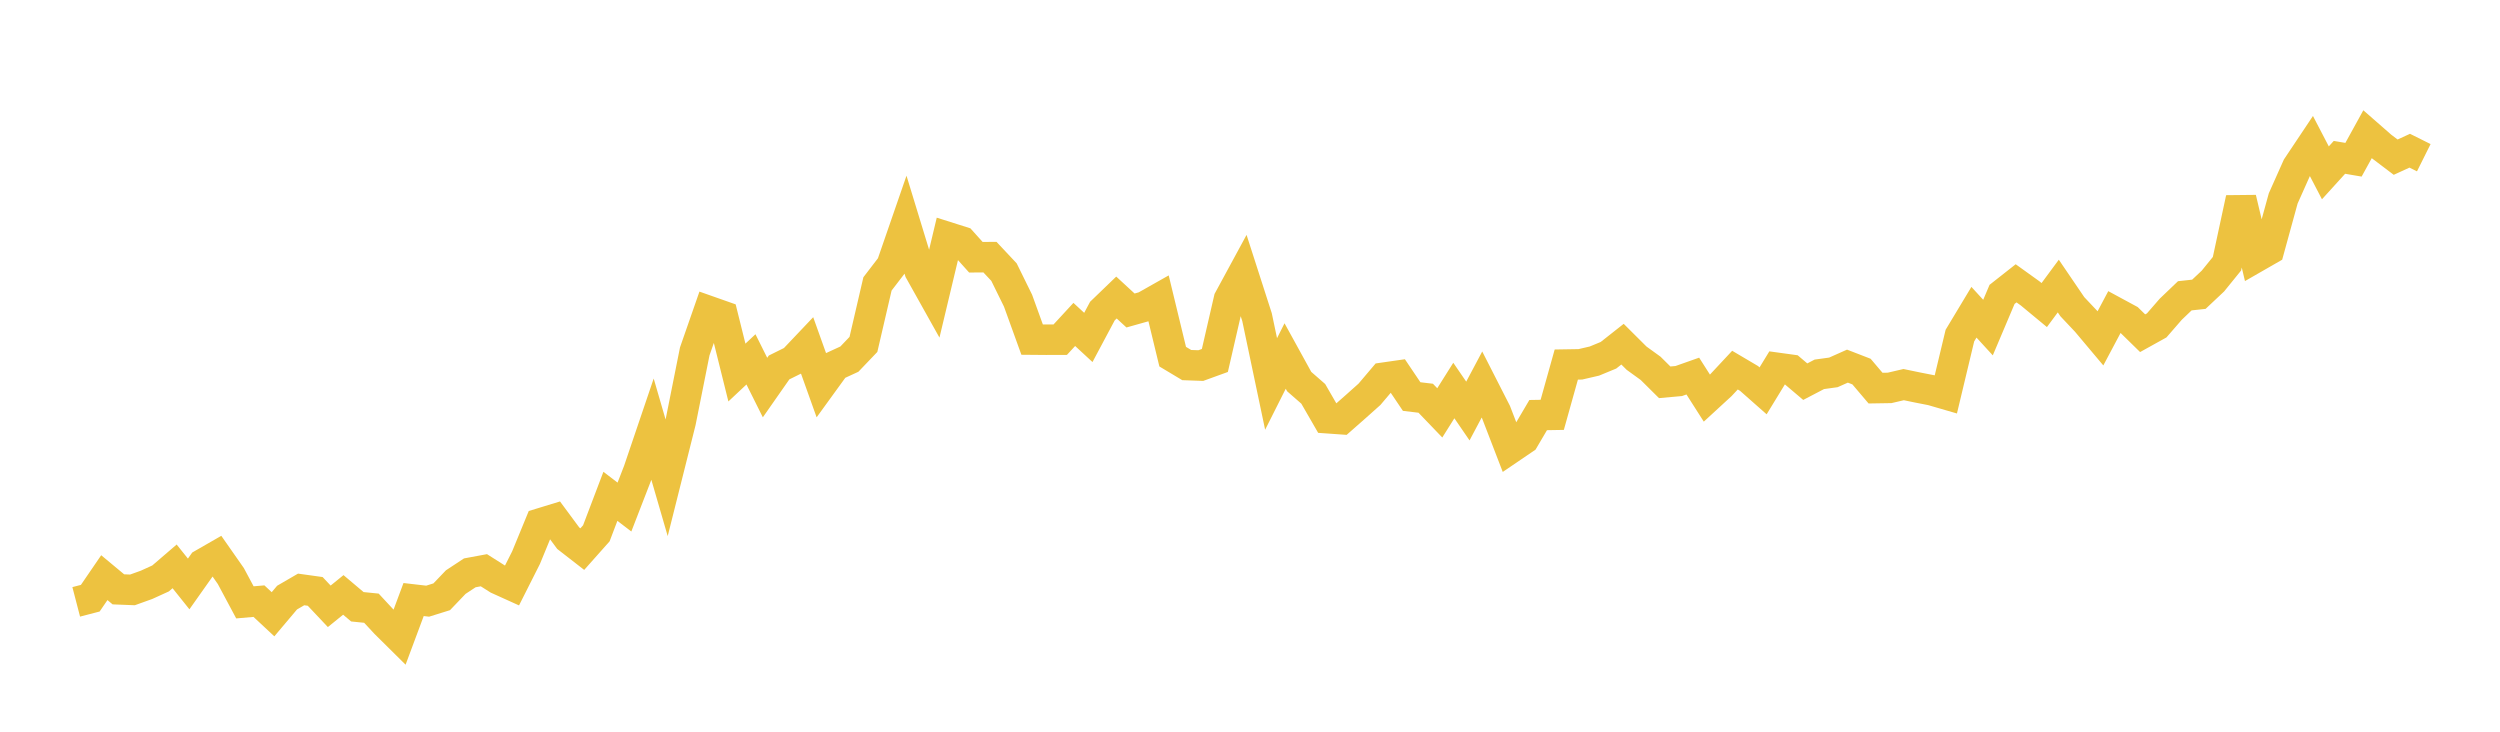 <svg width="164" height="48" xmlns="http://www.w3.org/2000/svg" xmlns:xlink="http://www.w3.org/1999/xlink"><path fill="none" stroke="rgb(237,194,64)" stroke-width="2" d="M5,39.482L5.922,39.242L6.844,37.894L7.766,38.661L8.689,38.697L9.611,38.366L10.533,37.946L11.455,37.154L12.377,38.307L13.299,37.002L14.222,36.472L15.144,37.791L16.066,39.515L16.988,39.435L17.91,40.295L18.832,39.203L19.754,38.667L20.677,38.796L21.599,39.774L22.521,39.026L23.443,39.804L24.365,39.897L25.287,40.89L26.21,41.804L27.132,39.33L28.054,39.437L28.976,39.149L29.898,38.185L30.82,37.578L31.743,37.407L32.665,37.992L33.587,38.409L34.509,36.581L35.431,34.34L36.353,34.058L37.275,35.305L38.198,36.022L39.12,34.985L40.042,32.558L40.964,33.263L41.886,30.882L42.808,28.163L43.731,31.341L44.653,27.668L45.575,23.052L46.497,20.406L47.419,20.731L48.341,24.439L49.263,23.574L50.186,25.424L51.108,24.105L52.03,23.648L52.952,22.676L53.874,25.255L54.796,23.984L55.719,23.559L56.641,22.594L57.563,18.624L58.485,17.422L59.407,14.756L60.329,17.775L61.251,19.423L62.174,15.557L63.096,15.849L64.018,16.875L64.94,16.868L65.862,17.85L66.784,19.725L67.707,22.278L68.629,22.286L69.551,22.283L70.473,21.283L71.395,22.136L72.317,20.407L73.24,19.518L74.162,20.368L75.084,20.109L76.006,19.588L76.928,23.397L77.85,23.949L78.772,23.982L79.695,23.647L80.617,19.64L81.539,17.94L82.461,20.804L83.383,25.188L84.305,23.354L85.228,25.032L86.15,25.837L87.072,27.435L87.994,27.5L88.916,26.689L89.838,25.866L90.76,24.778L91.683,24.645L92.605,26.014L93.527,26.124L94.449,27.084L95.371,25.618L96.293,26.963L97.216,25.224L98.138,27.032L99.06,29.424L99.982,28.797L100.904,27.23L101.826,27.214L102.749,23.915L103.671,23.9L104.593,23.686L105.515,23.305L106.437,22.578L107.359,23.496L108.281,24.163L109.204,25.079L110.126,24.996L111.048,24.67L111.97,26.116L112.892,25.268L113.814,24.28L114.737,24.825L115.659,25.639L116.581,24.129L117.503,24.256L118.425,25.038L119.347,24.556L120.269,24.429L121.192,24.018L122.114,24.375L123.036,25.461L123.958,25.446L124.88,25.231L125.802,25.422L126.725,25.603L127.647,25.871L128.569,22.016L129.491,20.483L130.413,21.489L131.335,19.312L132.257,18.586L133.18,19.249L134.102,20.012L135.024,18.765L135.946,20.12L136.868,21.098L137.79,22.195L138.713,20.458L139.635,20.957L140.557,21.859L141.479,21.347L142.401,20.286L143.323,19.404L144.246,19.304L145.168,18.437L146.09,17.3L147.012,13.014L147.934,16.904L148.856,16.375L149.778,13.017L150.701,10.949L151.623,9.568L152.545,11.338L153.467,10.322L154.389,10.479L155.311,8.805L156.234,9.612L157.156,10.31L158.078,9.886L159,10.346"></path></svg>